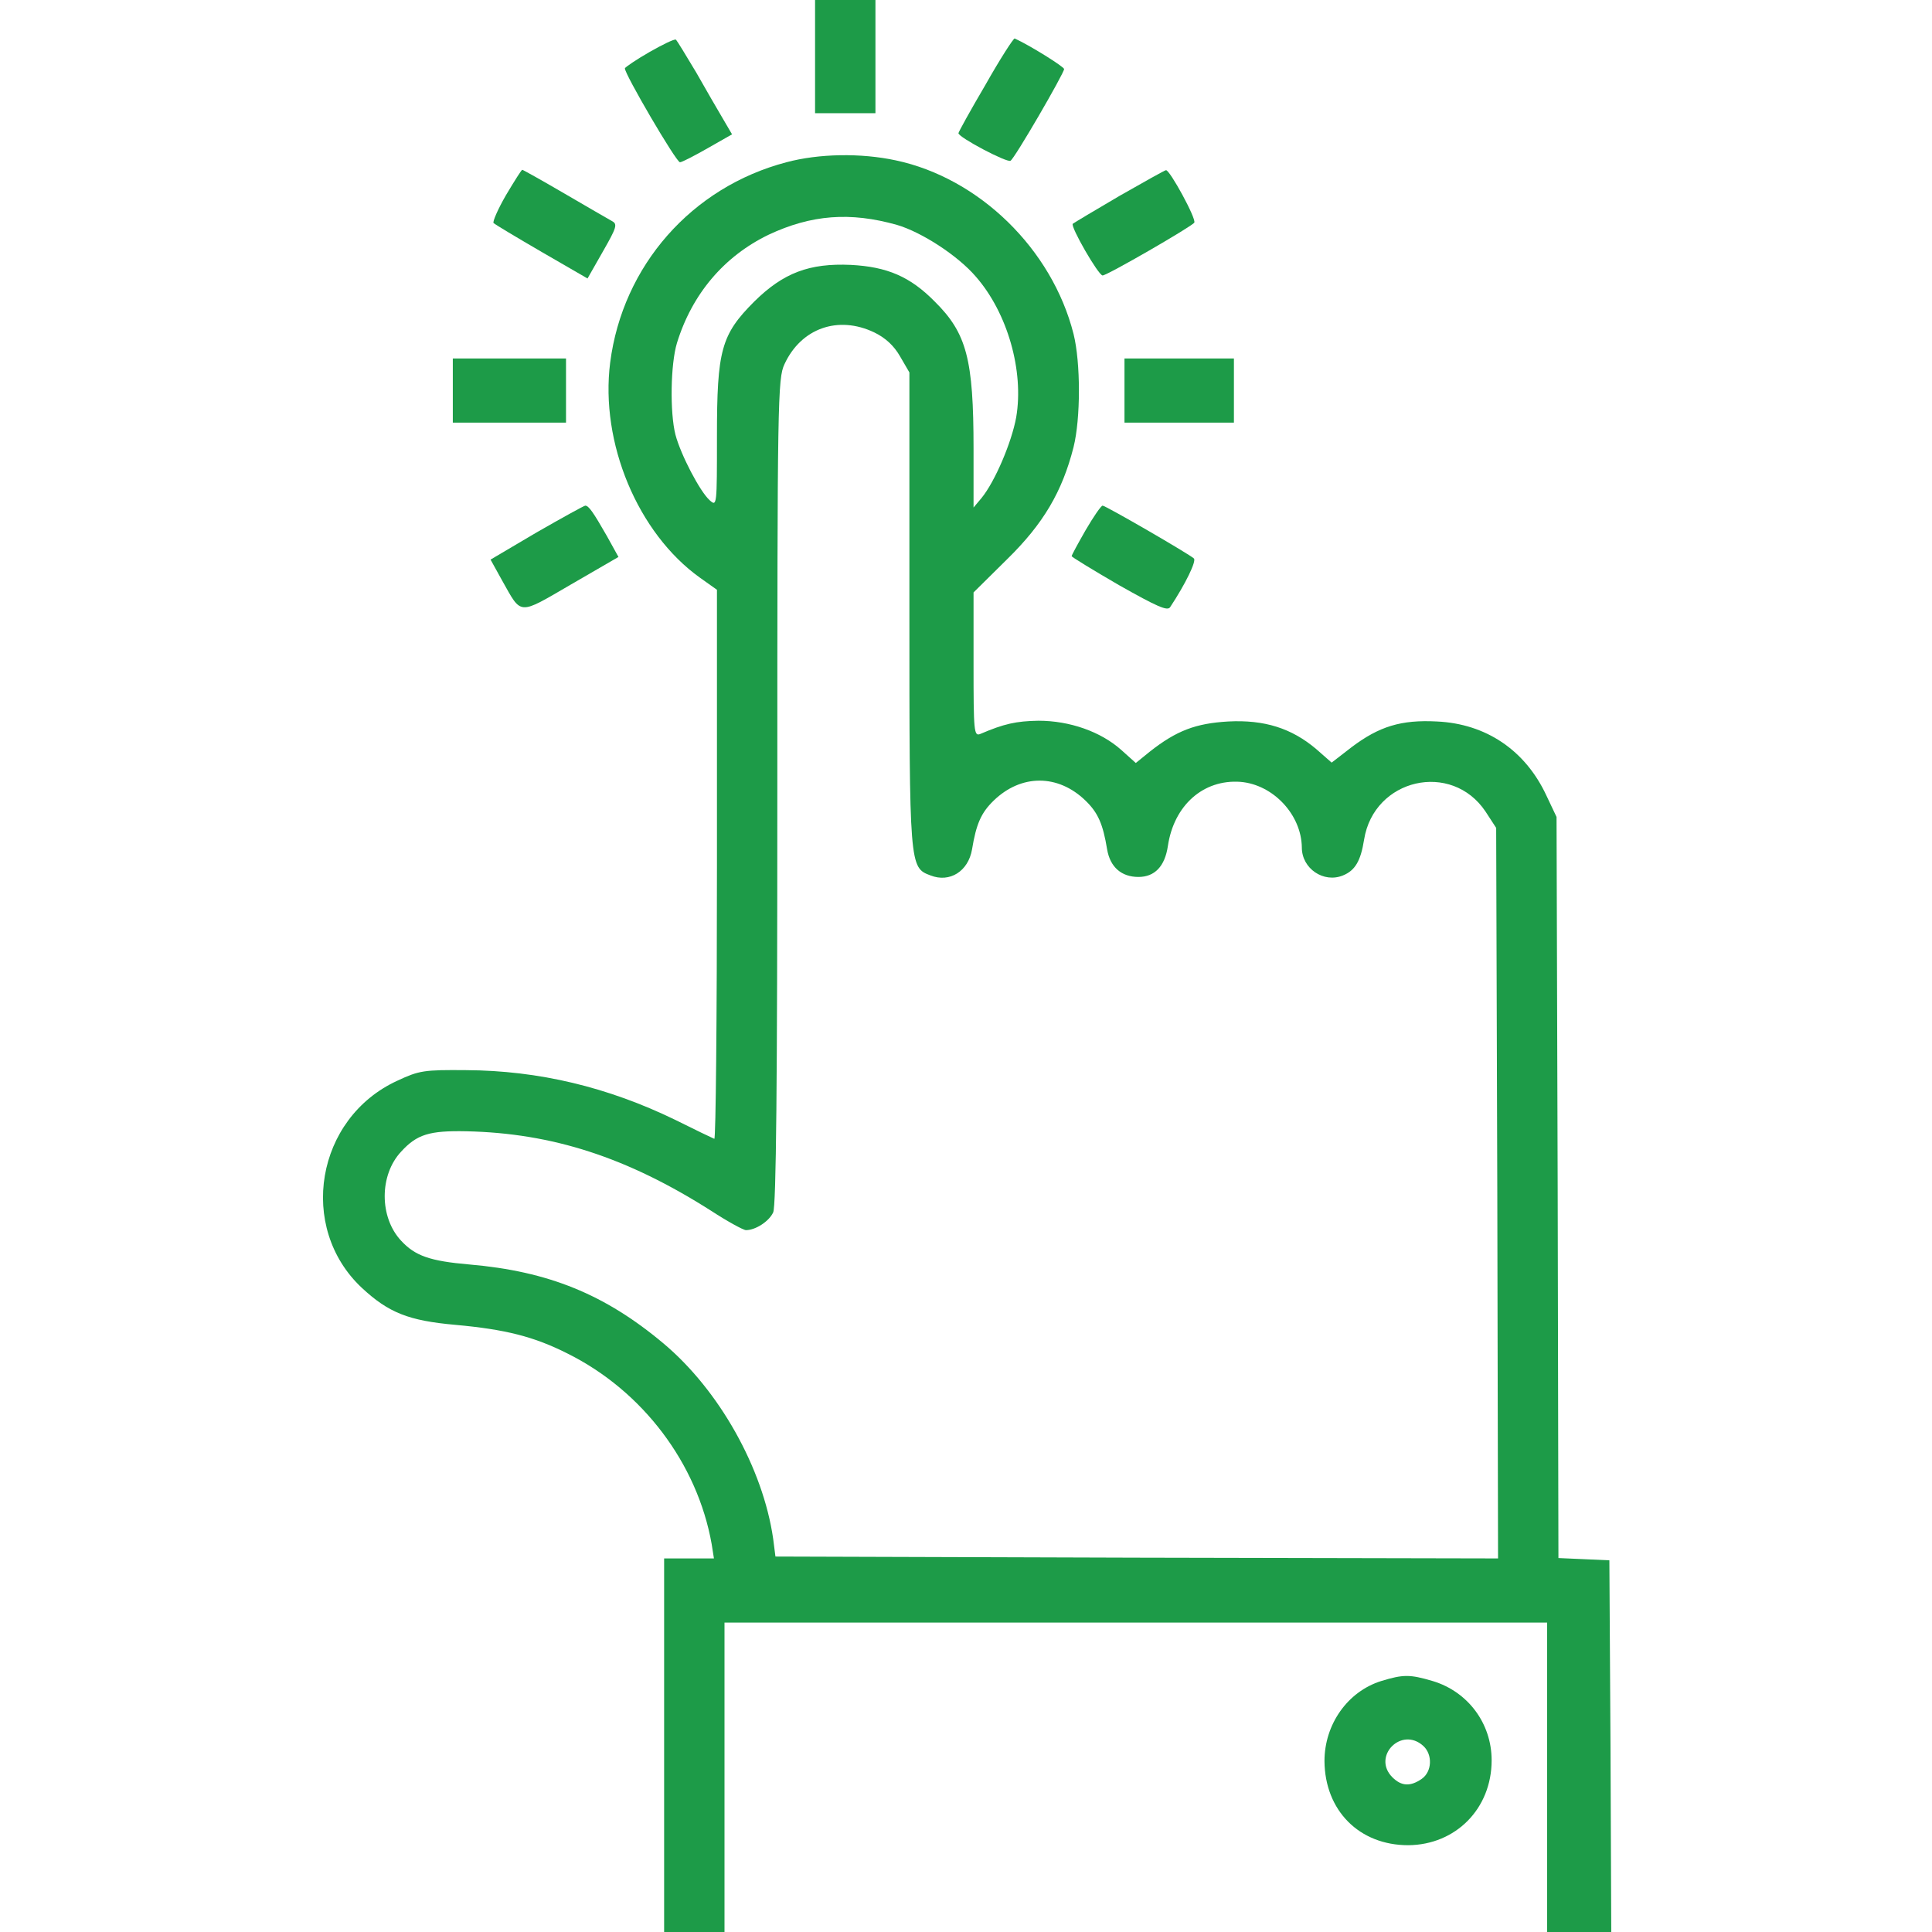 <?xml version="1.0" standalone="no"?>
<!DOCTYPE svg PUBLIC "-//W3C//DTD SVG 20010904//EN"
 "http://www.w3.org/TR/2001/REC-SVG-20010904/DTD/svg10.dtd">
<svg version="1.0" xmlns="http://www.w3.org/2000/svg"
 width="512pt" height="512pt" viewBox="0 0 512 512"
 preserveAspectRatio="xMidYMid meet">

<g transform="translate(0,512) scale(0.1,-0.1)"
fill="#1d9b48" stroke="none">
<path d="M2160 4970 l0 -150 80 0 80 0 0 150 0 150 -80 0 -80 0 0 -150z"/>
<path d="M1721 4982 c-35 -20 -64 -40 -65 -43 -2 -13 136 -249 146 -249 5 0
38 17 73 37 l65 37 -24 41 c-13 22 -45 77 -71 123 -27 45 -51 85 -54 87 -4 2
-35 -13 -70 -33z"/>
<path d="M2612 4896 c-40 -68 -72 -126 -72 -129 0 -11 129 -79 138 -73 11 6
142 232 142 243 0 6 -91 63 -131 81 -3 1 -38 -53 -77 -122z"/>
<path d="M2084 4690 c-251 -66 -434 -274 -467 -531 -27 -212 73 -452 238 -570
l45 -32 0 -730 c0 -401 -3 -727 -7 -725 -5 2 -51 24 -103 50 -179 87 -362 131
-555 132 -112 1 -124 -1 -182 -28 -216 -99 -265 -389 -94 -549 71 -66 124 -87
248 -98 132 -12 208 -31 297 -76 199 -99 344 -291 382 -505 l6 -38 -66 0 -66
0 0 -495 0 -495 80 0 80 0 0 410 0 410 1090 0 1090 0 0 -410 0 -410 85 0 85 0
-2 492 -3 493 -67 3 -68 3 -2 982 -3 982 -27 57 c-56 120 -160 190 -290 196
-95 5 -153 -13 -226 -68 l-53 -41 -41 36 c-65 55 -137 78 -233 73 -86 -5 -137
-24 -208 -80 l-37 -30 -39 35 c-54 48 -136 77 -219 77 -59 -1 -91 -8 -154 -35
-17 -7 -18 6 -18 184 l0 191 89 88 c96 94 146 179 176 297 19 76 19 224 0 300
-57 225 -250 413 -471 460 -93 20 -204 18 -290 -5z m293 -166 c65 -19 161 -81
209 -137 84 -96 128 -250 107 -373 -12 -66 -56 -170 -92 -214 l-21 -25 0 156
c0 237 -18 306 -103 390 -65 66 -126 92 -222 97 -110 5 -179 -21 -256 -97 -88
-88 -99 -129 -99 -358 0 -182 0 -186 -19 -169 -26 23 -77 121 -91 174 -15 59
-13 187 4 243 40 130 125 230 243 287 113 53 216 61 340 26z m-60 -285 c29
-14 52 -35 68 -63 l25 -43 0 -627 c0 -684 0 -685 56 -706 51 -20 100 11 110
69 11 67 24 97 57 129 73 71 171 71 244 0 33 -32 46 -62 57 -129 8 -47 38 -73
83 -73 43 0 70 28 78 82 16 108 94 177 192 170 87 -7 162 -87 163 -174 0 -56
58 -95 109 -74 32 13 47 38 56 95 26 162 232 209 322 74 l28 -43 3 -968 2
-968 -957 2 -958 3 -6 47 c-27 187 -143 394 -291 518 -155 130 -305 191 -514
209 -105 9 -144 23 -181 63 -58 62 -58 174 0 236 42 46 75 56 173 54 228 -5
426 -69 649 -211 43 -28 85 -51 92 -51 25 0 61 23 72 47 8 17 11 337 11 1116
0 1038 1 1094 19 1132 44 95 142 130 238 84z"/>
<path d="M1341 4603 c-22 -38 -36 -71 -33 -74 4 -4 61 -38 128 -77 l121 -70
41 72 c36 63 39 72 24 80 -9 5 -66 38 -126 73 -60 35 -110 63 -112 63 -2 0
-21 -30 -43 -67z"/>
<path d="M2967 4601 c-65 -38 -120 -71 -124 -74 -7 -7 68 -137 79 -137 12 0
237 130 243 140 6 10 -65 140 -75 139 -3 0 -58 -31 -123 -68z"/>
<path d="M1200 4085 l0 -85 150 0 150 0 0 85 0 85 -150 0 -150 0 0 -85z"/>
<path d="M2980 4085 l0 -85 145 0 145 0 0 85 0 85 -145 0 -145 0 0 -85z"/>
<path d="M1422 3709 l-122 -72 31 -56 c52 -92 41 -92 182 -10 l126 73 -31 56
c-36 63 -48 80 -57 80 -3 0 -61 -32 -129 -71z"/>
<path d="M2877 3715 c-20 -35 -37 -66 -37 -69 0 -2 57 -37 126 -77 101 -57
128 -69 135 -58 41 62 70 122 63 129 -13 12 -234 140 -242 140 -4 0 -24 -29
-45 -65z"/>
<path d="M3660 665 c-89 -28 -150 -115 -150 -212 1 -131 92 -223 222 -223 126
1 221 97 221 225 0 98 -63 182 -156 210 -61 18 -78 18 -137 0z m112 -172 c25
-23 23 -68 -4 -87 -30 -21 -54 -20 -78 4 -55 55 24 136 82 83z"/>
</g>
</svg>
